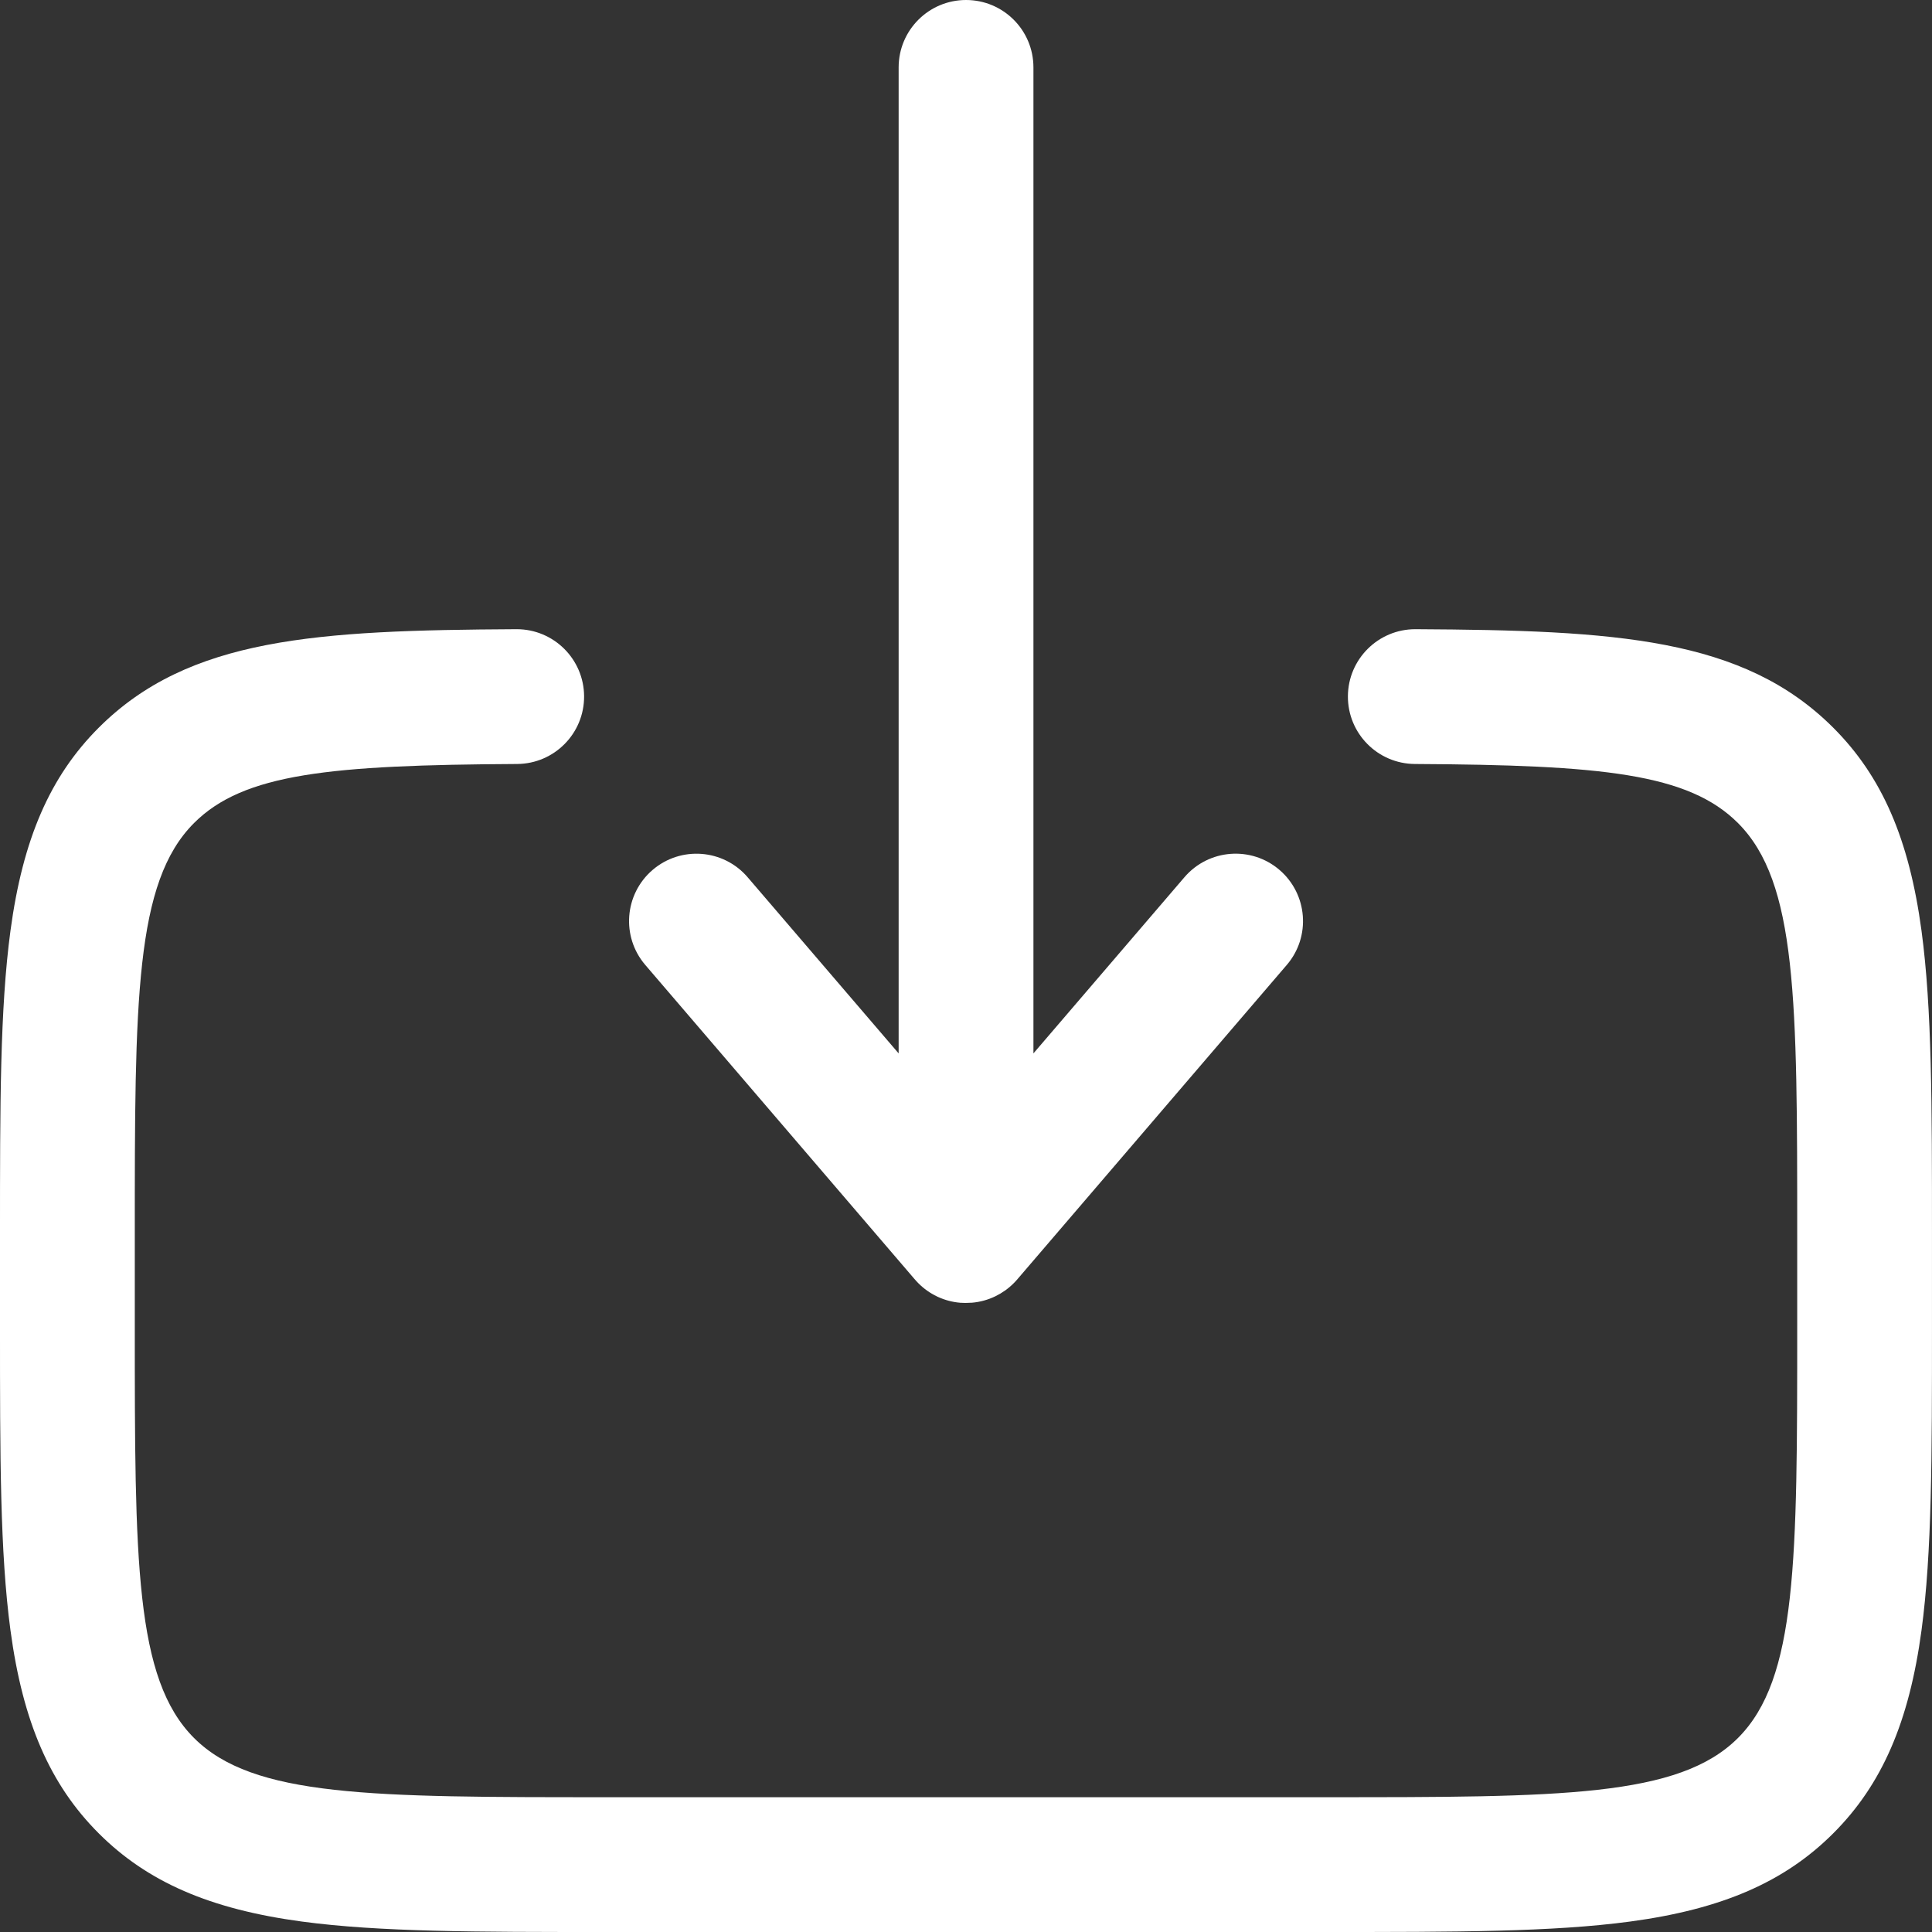 <?xml version="1.0" encoding="UTF-8"?>
<svg id="Layer_1" data-name="Layer 1" xmlns="http://www.w3.org/2000/svg" viewBox="0 0 716.67 716.67">
  <rect x="0" y="0" width="716.67" height="716.67" fill="#333333" stroke="none"/>
  <path fill="white" d="m491.67,716.67H225c-48.86,0-84.17,0-113.06-3.88-34.04-4.58-57.27-14.67-75.33-32.73-18.06-18.06-28.15-41.29-32.73-75.33-3.88-28.89-3.88-64.19-3.88-113.06v-33.33c0-48.86,0-84.17,3.88-113.06,4.58-34.04,14.67-57.27,32.73-75.33,33.48-33.47,80.86-36.14,154.92-36.55.05,0,.1,0,.14,0,13.74,0,24.92,11.1,25,24.86.08,13.81-11.05,25.06-24.86,25.14-69.45.39-101.45,3.52-119.84,21.91-21.97,21.97-21.97,65.77-21.97,153.03v33.33c0,87.27,0,131.07,21.97,153.03,21.97,21.97,65.77,21.97,153.03,21.97h266.67c87.26,0,131.06,0,153.03-21.97,21.97-21.96,21.97-65.77,21.97-153.03v-33.33c0-87.26,0-131.06-21.97-153.03-18.39-18.39-50.39-21.52-119.84-21.91-13.81-.08-24.94-11.33-24.86-25.14.08-13.76,11.26-24.86,25-24.86.05,0,.09,0,.14,0,74.06.41,121.44,3.08,154.91,36.55,18.06,18.06,28.15,41.29,32.73,75.33,3.88,28.89,3.88,64.19,3.88,113.06v33.33c0,48.86,0,84.17-3.88,113.06-4.58,34.04-14.67,57.27-32.73,75.33-18.06,18.06-41.29,28.15-75.33,32.73-28.89,3.88-64.19,3.88-113.06,3.88Z" style="stroke-width: 0px;"/>
  <path fill="white" d="m358.33,483.33h-.01s-.07,0-.1,0c-.57,0-1.14-.02-1.71-.07-.01,0-.02,0-.03,0-.02,0-.04,0-.06,0-.03,0-.06,0-.1,0h-.04s-.08,0-.12-.01h0c-2.83-.24-5.53-.96-8.01-2.07,0,0-.01,0-.02,0-.03-.01-.07-.03-.1-.05-.01,0-.02,0-.03-.01-.03-.01-.06-.03-.09-.04-.01,0-.03-.01-.04-.02-.02,0-.04-.02-.06-.03-.03-.01-.05-.02-.08-.04-.02,0-.03-.01-.04-.02-.03-.01-.06-.03-.09-.04-.01,0-.02-.01-.03-.02-.01,0-.03-.01-.04-.02,0,0,0,0,0,0-2.49-1.19-4.81-2.82-6.85-4.86-.56-.56-1.1-1.15-1.6-1.75l-99.71-116.33c-8.99-10.48-7.77-26.27,2.71-35.25s26.27-7.77,35.25,2.71l56.02,65.35V25c0-13.81,11.19-25,25-25s25,11.19,25,25v365.75l56.02-65.35c8.98-10.48,24.77-11.7,35.25-2.71,10.48,8.99,11.7,24.77,2.71,35.25l-99.71,116.33c-.5.61-1.03,1.19-1.6,1.75-2.01,2.01-4.29,3.61-6.73,4.8-2.73,1.33-5.73,2.18-8.9,2.43,0,0,0,0,0,0-.04,0-.08,0-.12,0-.01,0-.03,0-.04,0-.02,0-.05,0-.07,0-.04,0-.07,0-.11,0,0,0-.01,0-.02,0-.52.04-1.04.05-1.56.06-.04,0-.07,0-.1,0h-.01Z" style="stroke-width: 0px;"/>
</svg>